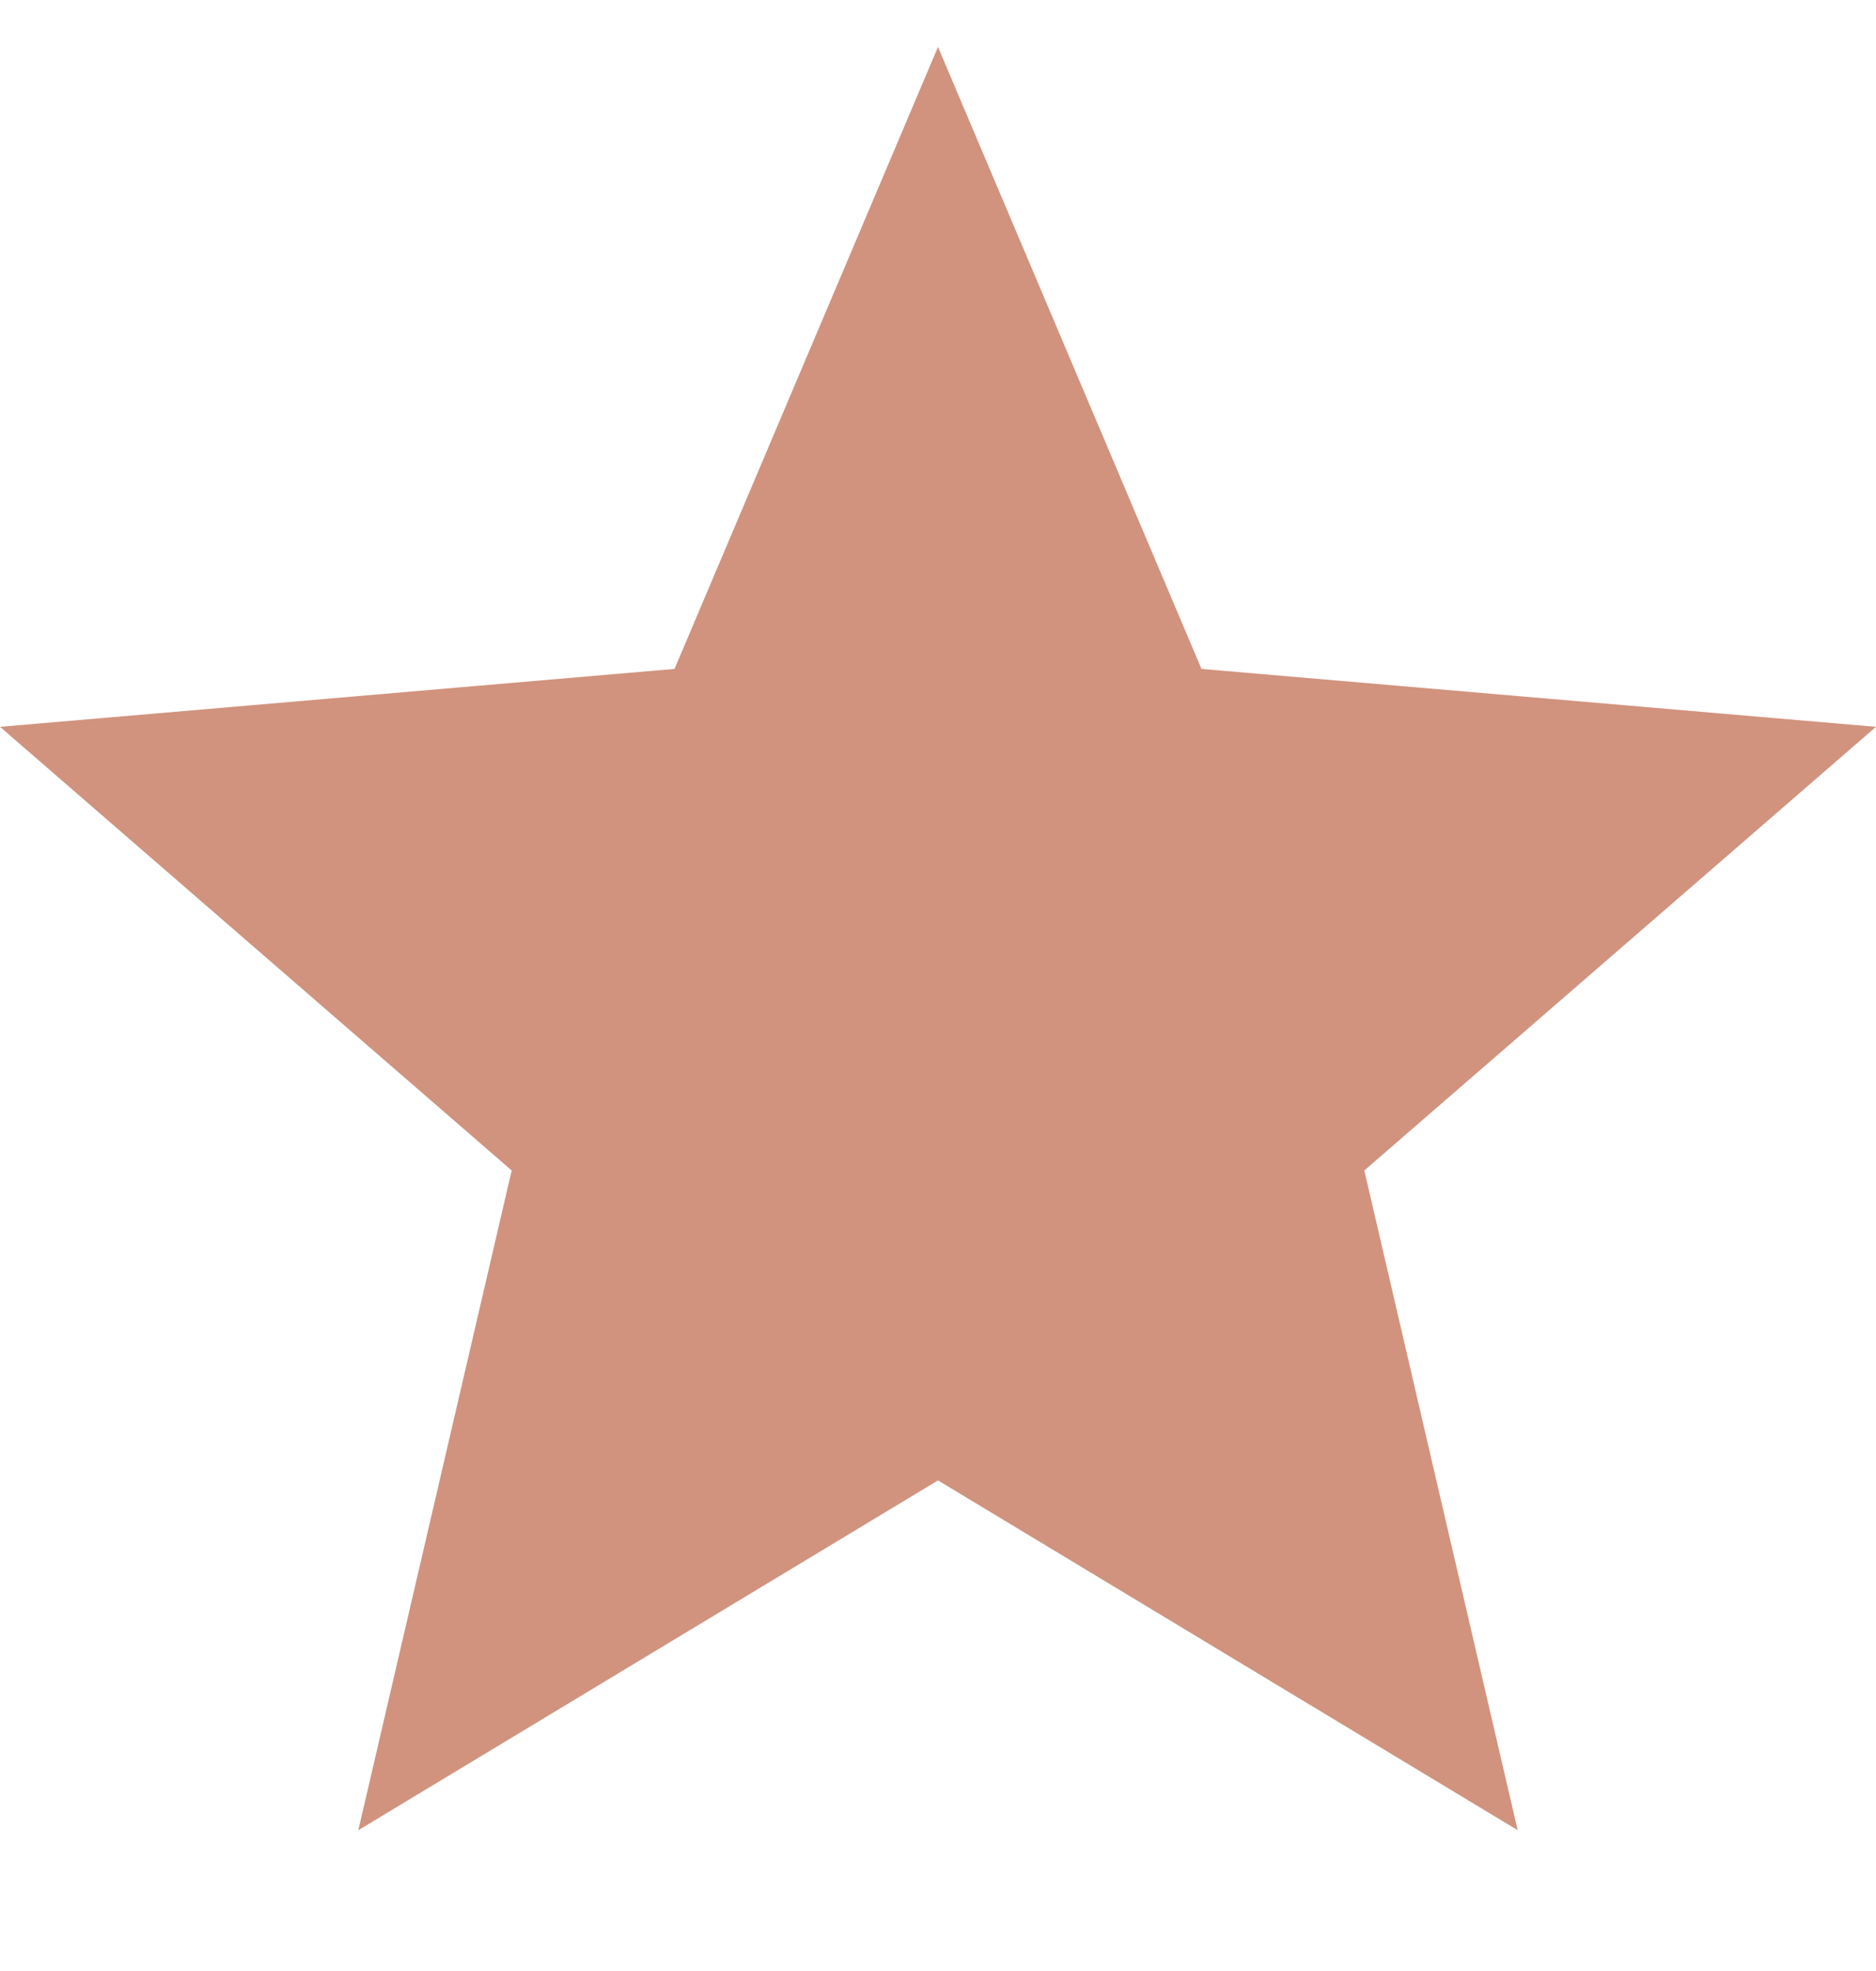 <svg height="21px" version="1.1" viewBox="0 0 20 21" width="20px" xmlns="http://www.w3.org/2000/svg" xmlns:sketch="http://www.bohemiancoding.com/sketch/ns" xmlns:xlink="http://www.w3.org/1999/xlink"><title></title><desc></desc><defs></defs><g fill="none" fill-rule="evenodd" id="Page-1" stroke="none" stroke-width="1"><g fill="#000000" id="Core" transform="translate(-296, -422)"><g id="star" transform="translate(296, 422.5)"><path d="M10,15.273 L16.18,19 L14.545,11.971 L20,7.244 L12.809,6.627 L10,0 L7.191,6.627 L0,7.244 L5.455,11.971 L3.82,19 L10,15.273 Z" id="Shape" fill="#d1937e" opacity="1" original-fill="#f4bfa2"></path></g></g></g></svg>